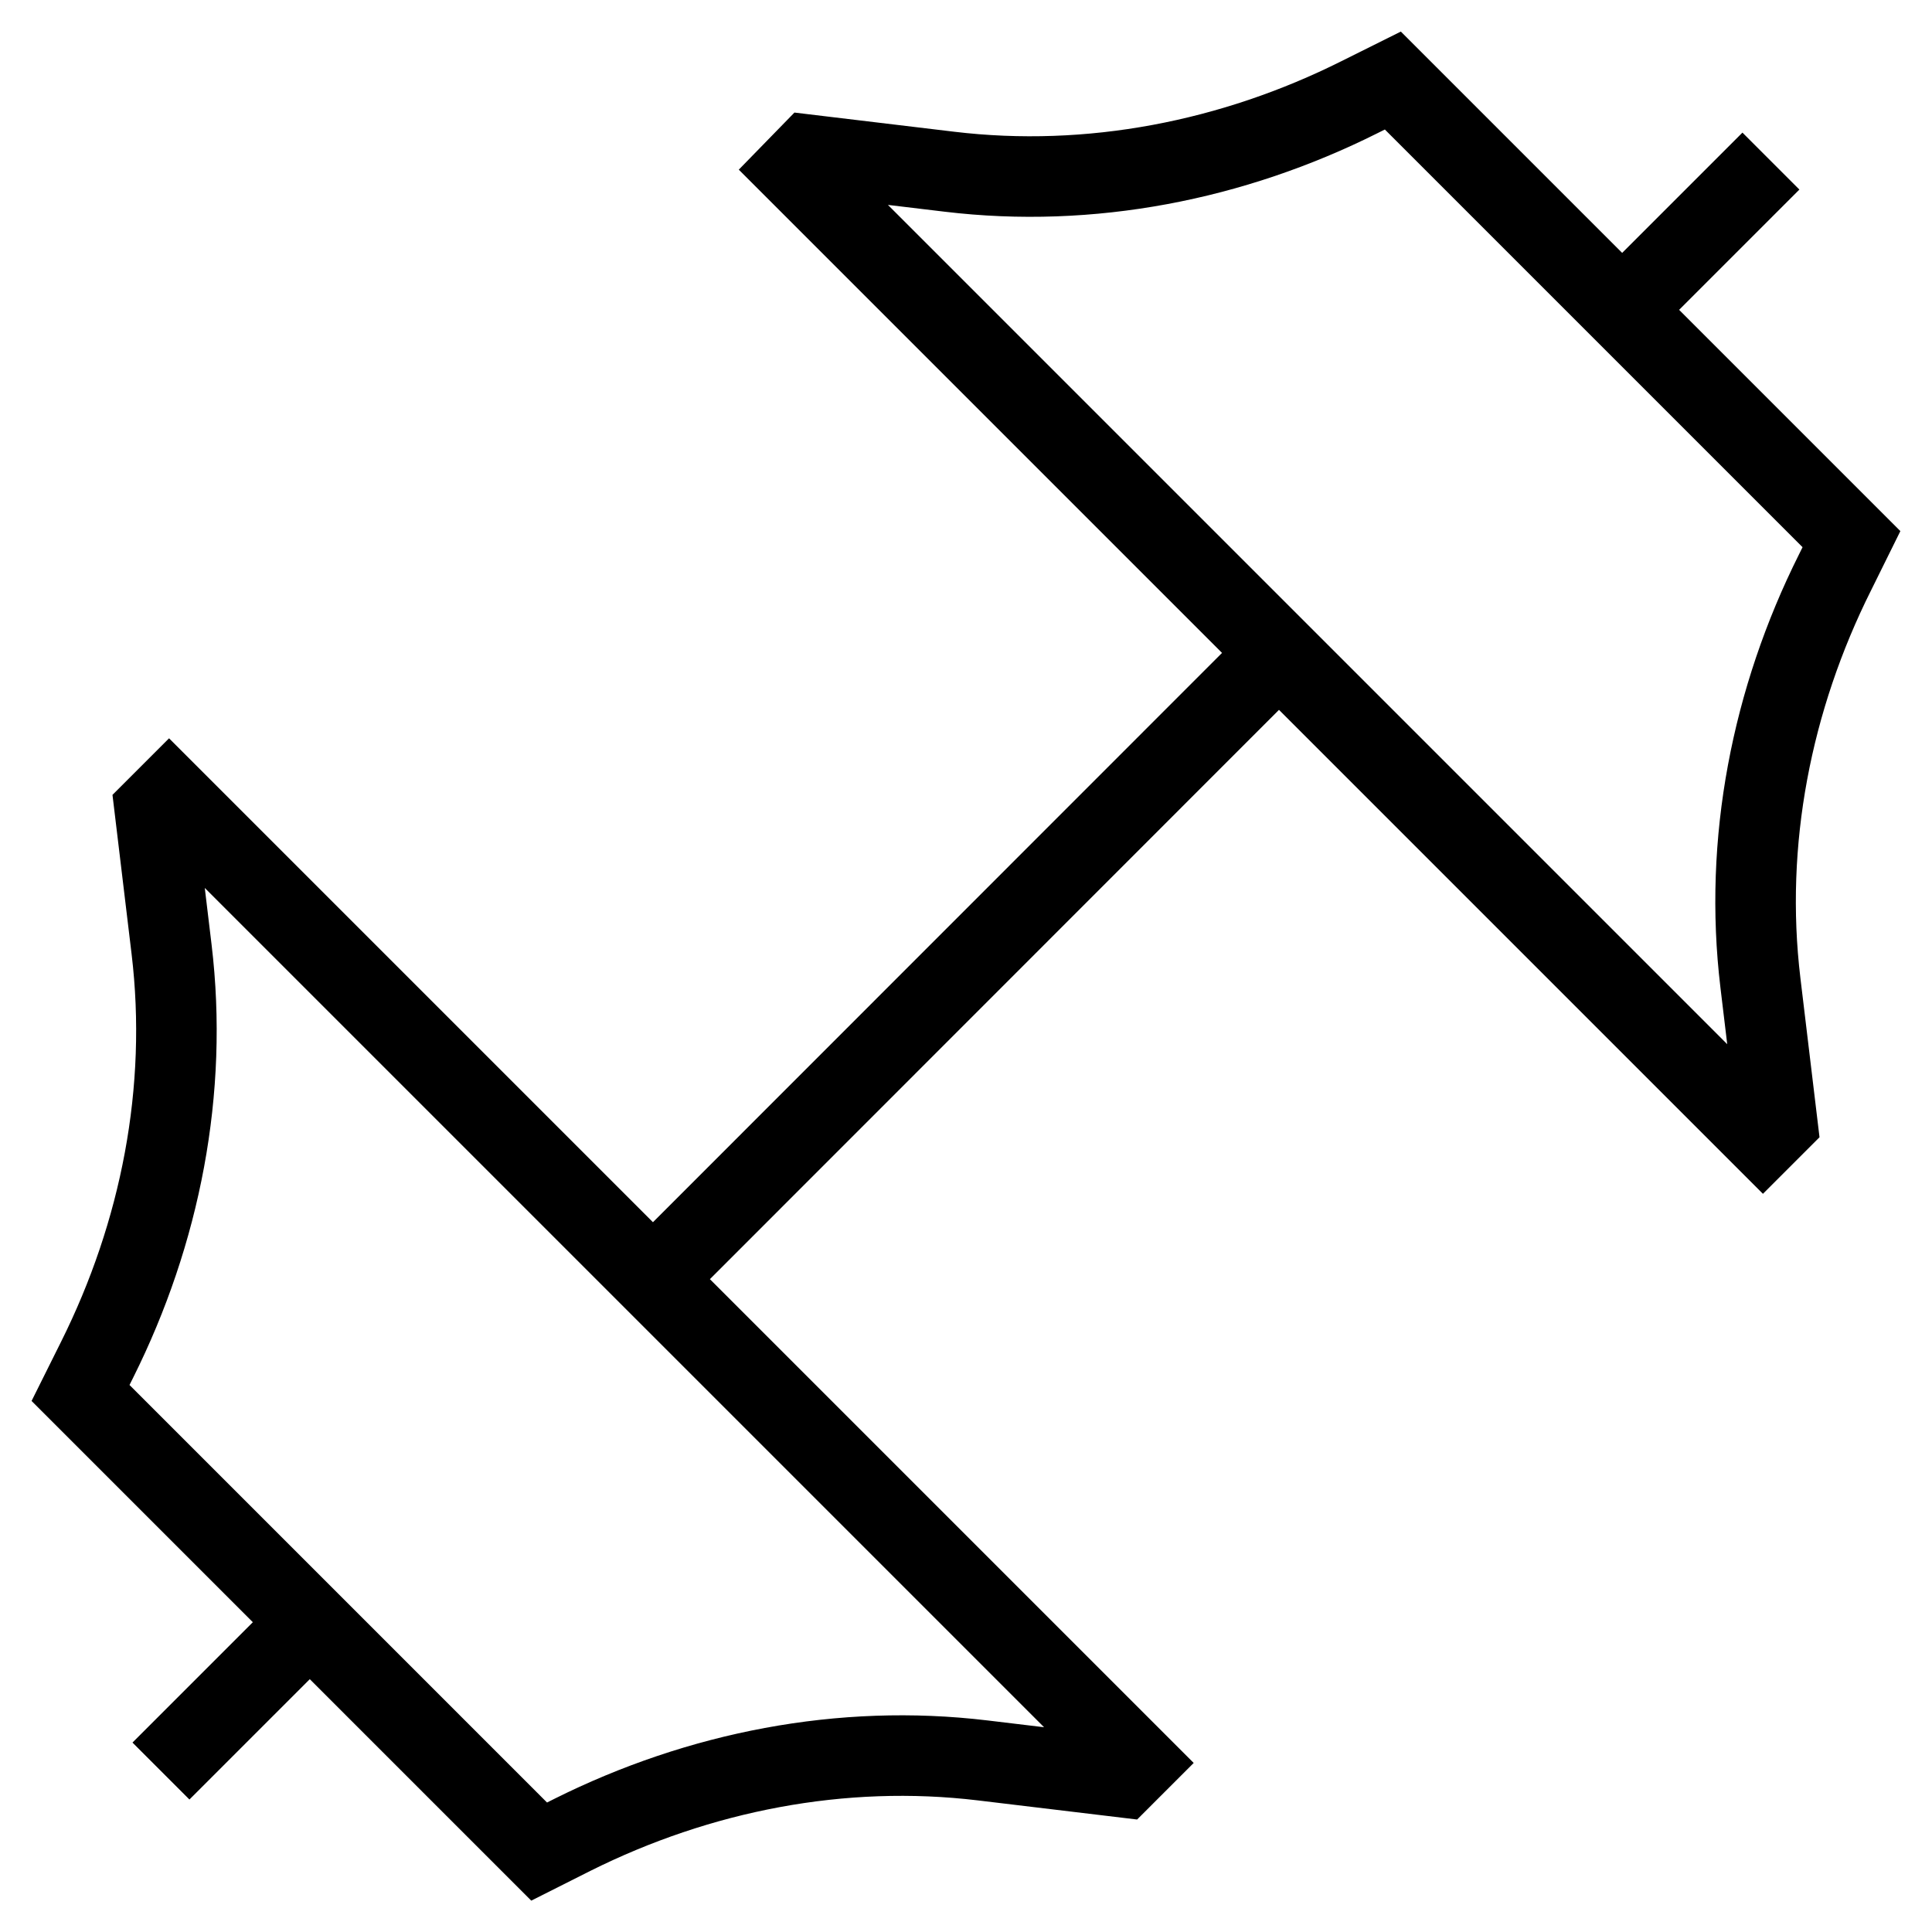 <svg width="16" height="16" viewBox="0 0 16 16" fill="none" xmlns="http://www.w3.org/2000/svg">
<g clip-path="url(#clip0_5220_27236)">
<path d="M5.407 10.594L10.592 5.407M1.333 14.667L2.565 13.435M14.666 1.334L13.434 2.566M1.4 6.586L9.414 14.6L9.296 14.718L8.138 14.579C6.971 14.439 5.79 14.671 4.739 15.196L4.465 15.334L0.667 11.536L0.804 11.261C1.329 10.21 1.561 9.029 1.421 7.862L1.282 6.704L1.4 6.586ZM6.587 1.402L14.6 9.415L14.718 9.297L14.579 8.139C14.439 6.972 14.671 5.791 15.197 4.74L15.333 4.465L11.535 0.667L11.26 0.804C10.21 1.33 9.028 1.562 7.862 1.422L6.703 1.283L6.587 1.402Z" stroke="black" stroke-width="0.667"/>
</g>
<defs>
<clipPath id="clip0_5220_27236">
<rect width="16" height="16" fill="white"/>
</clipPath>
</defs>
</svg>
